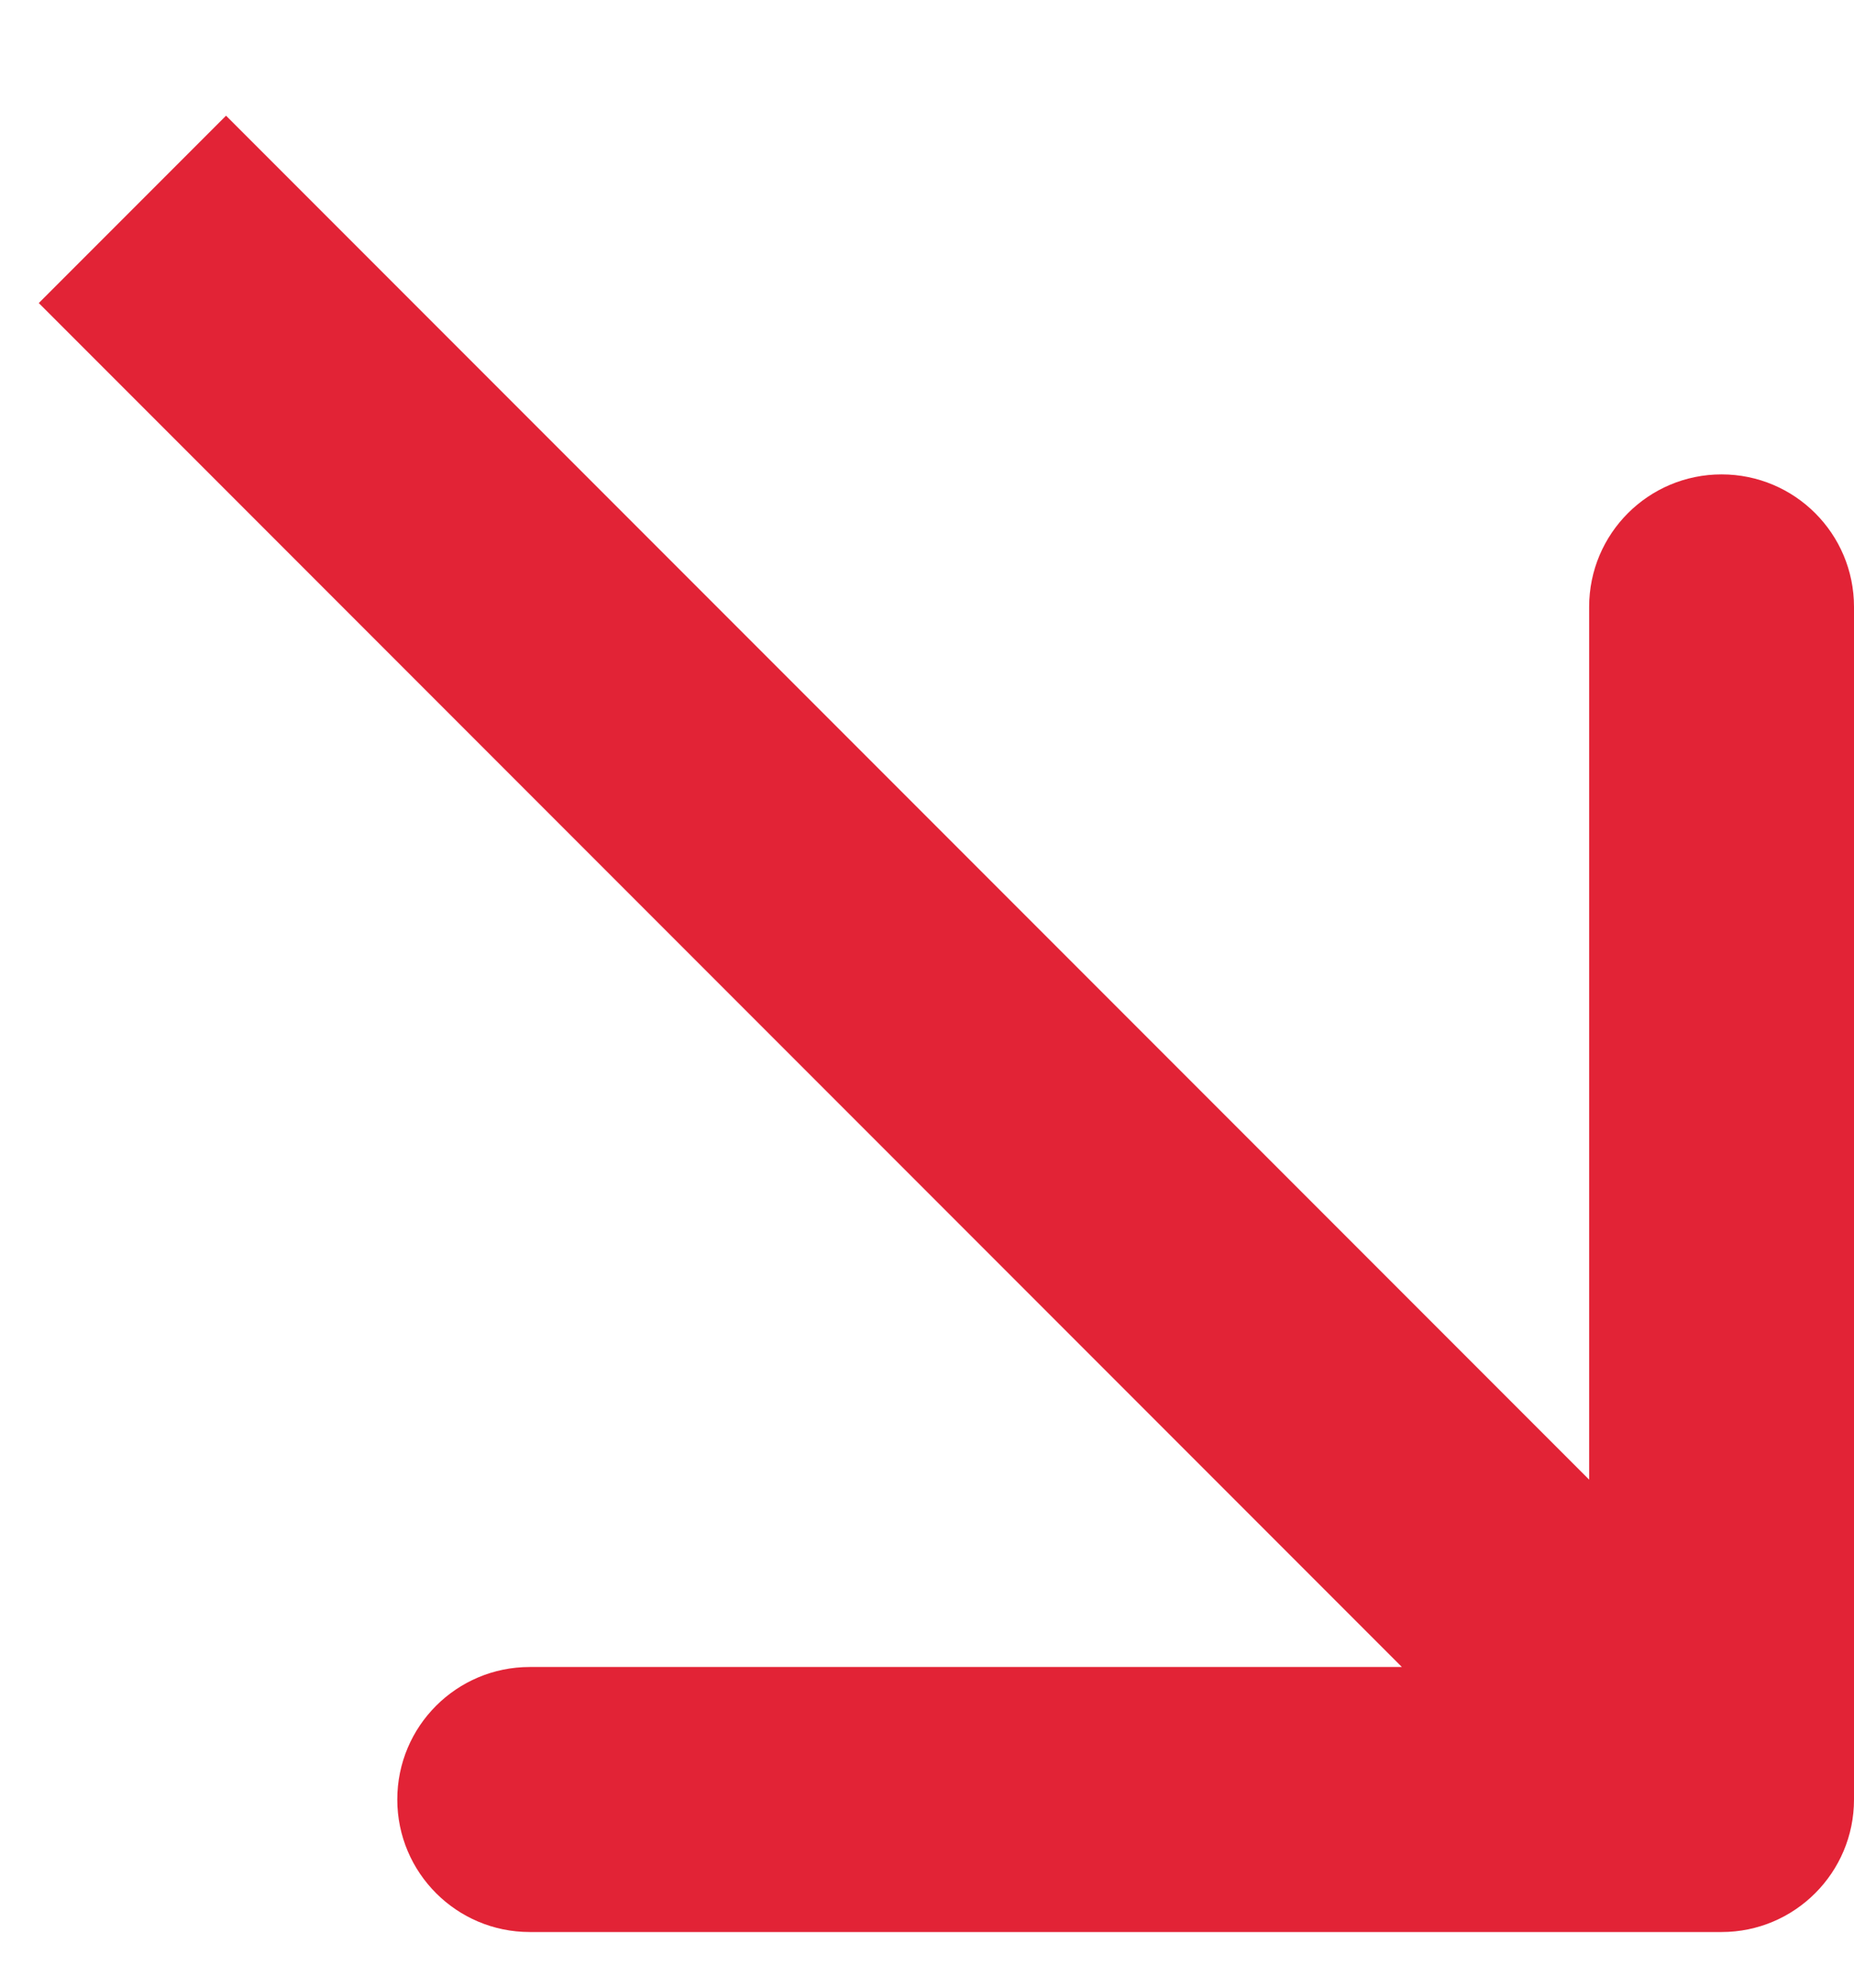 <?xml version="1.0" encoding="UTF-8"?> <svg xmlns="http://www.w3.org/2000/svg" width="14" height="15" viewBox="0 0 14 15" fill="none"><path d="M13 14.58C13.552 14.58 14 14.132 14 13.58L14 4.58C14 4.027 13.552 3.58 13 3.58C12.448 3.58 12 4.027 12 4.58V12.58H4C3.448 12.58 3 13.027 3 13.58C3 14.132 3.448 14.58 4 14.58L13 14.58ZM1 1.58L0.293 2.287L12.293 14.287L13 13.58L13.707 12.873L1.707 0.873L1 1.58Z" fill="#E22336"></path></svg> 